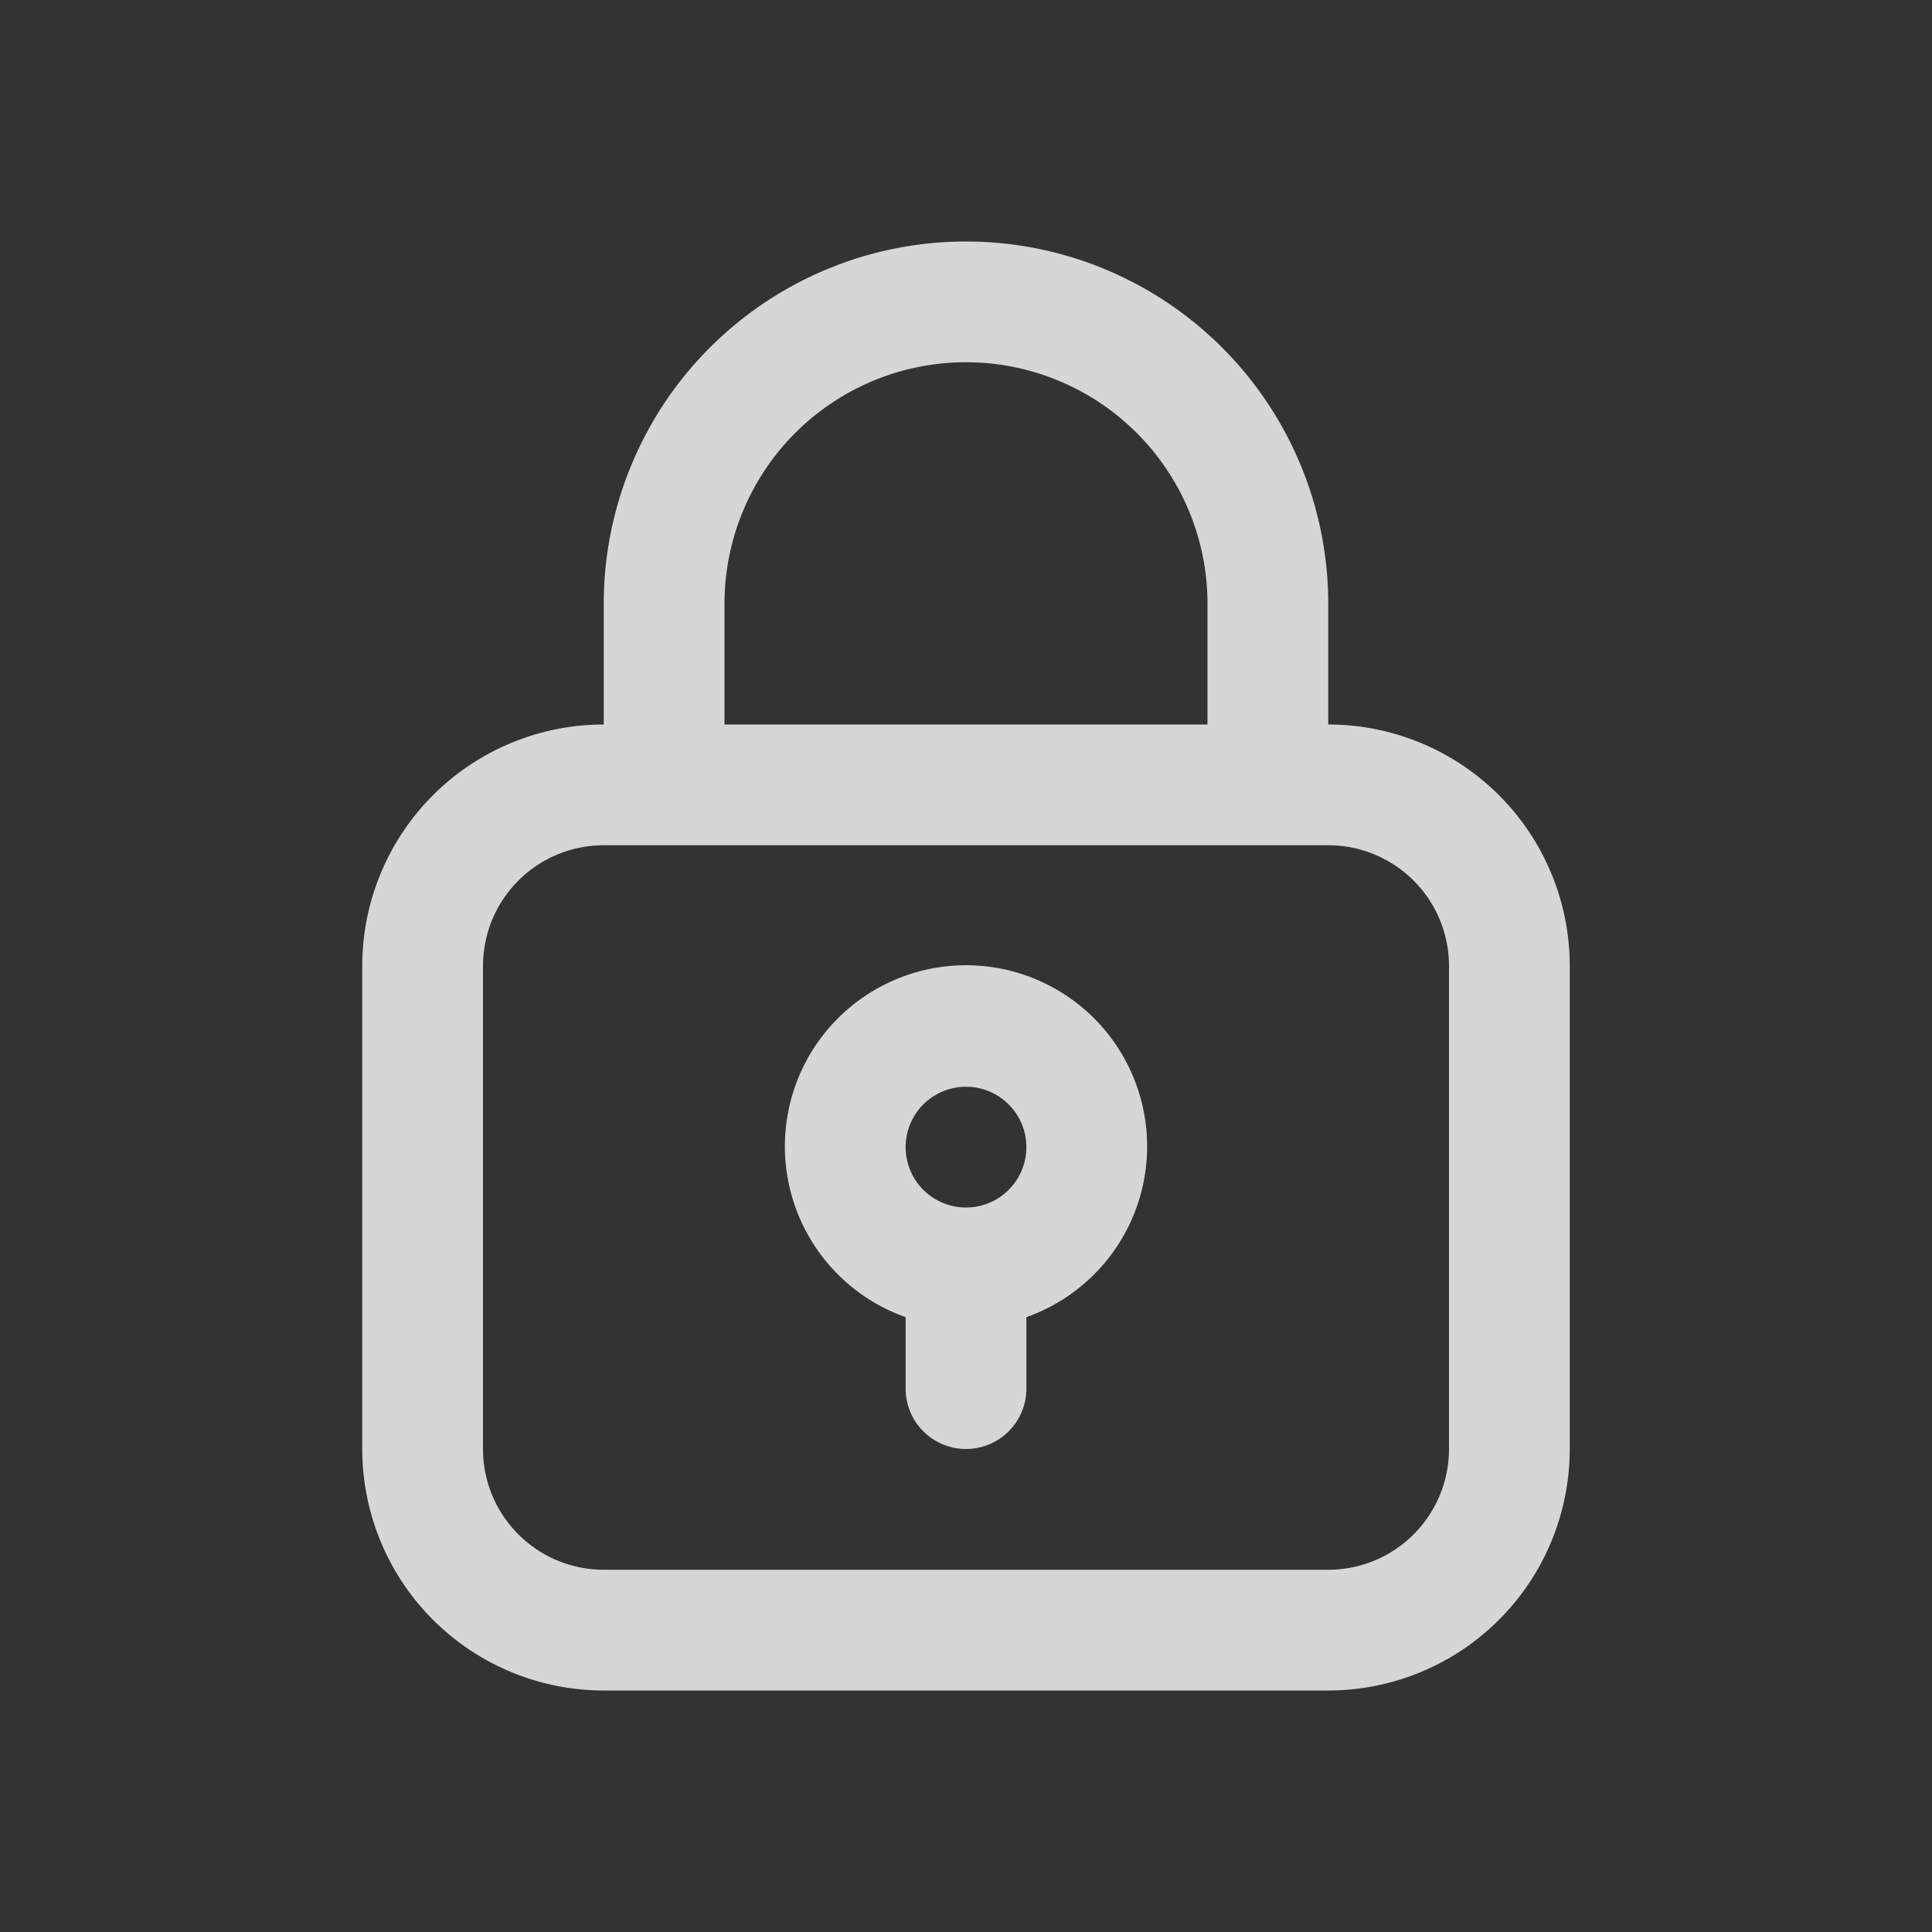 <svg xmlns="http://www.w3.org/2000/svg" width="32" height="32" viewBox="0 0 32 32">
  <rect x="0" y="0" width="32" height="32" fill="#333333" stroke="none"/>
  <g id="icon_lock" transform="translate(-308 -129)" opacity="0.8">
    <g id="_9004668_lock_secure_safety_padlock_locked_icon_1_" data-name="9004668_lock_secure_safety_padlock_locked_icon (1)" transform="translate(312 133)">
      <path id="Path_12485" data-name="Path 12485" d="M6,24H18a4,4,0,0,0,4-4V12a4,4,0,0,0-4-4V6A6,6,0,1,0,6,6V8a4,4,0,0,0-4,4v8A4,4,0,0,0,6,24ZM8,6a4,4,0,0,1,8,0V8H8ZM4,12a2,2,0,0,1,2-2H18a2,2,0,0,1,2,2v8a2,2,0,0,1-2,2H6a2,2,0,0,1-2-2Z" fill="#fff"/>
      <path id="Path_12486" data-name="Path 12486" d="M11,17.816V19a1,1,0,0,0,2,0V17.816a3,3,0,1,0-2,0ZM12,14a1,1,0,1,1-1,1A1,1,0,0,1,12,14Z" fill="#fff"/>
    </g>
    <rect id="Rectangle_25035" data-name="Rectangle 25035" width="32" height="32" transform="translate(308 129)" fill="none"/>
  </g>
</svg>

